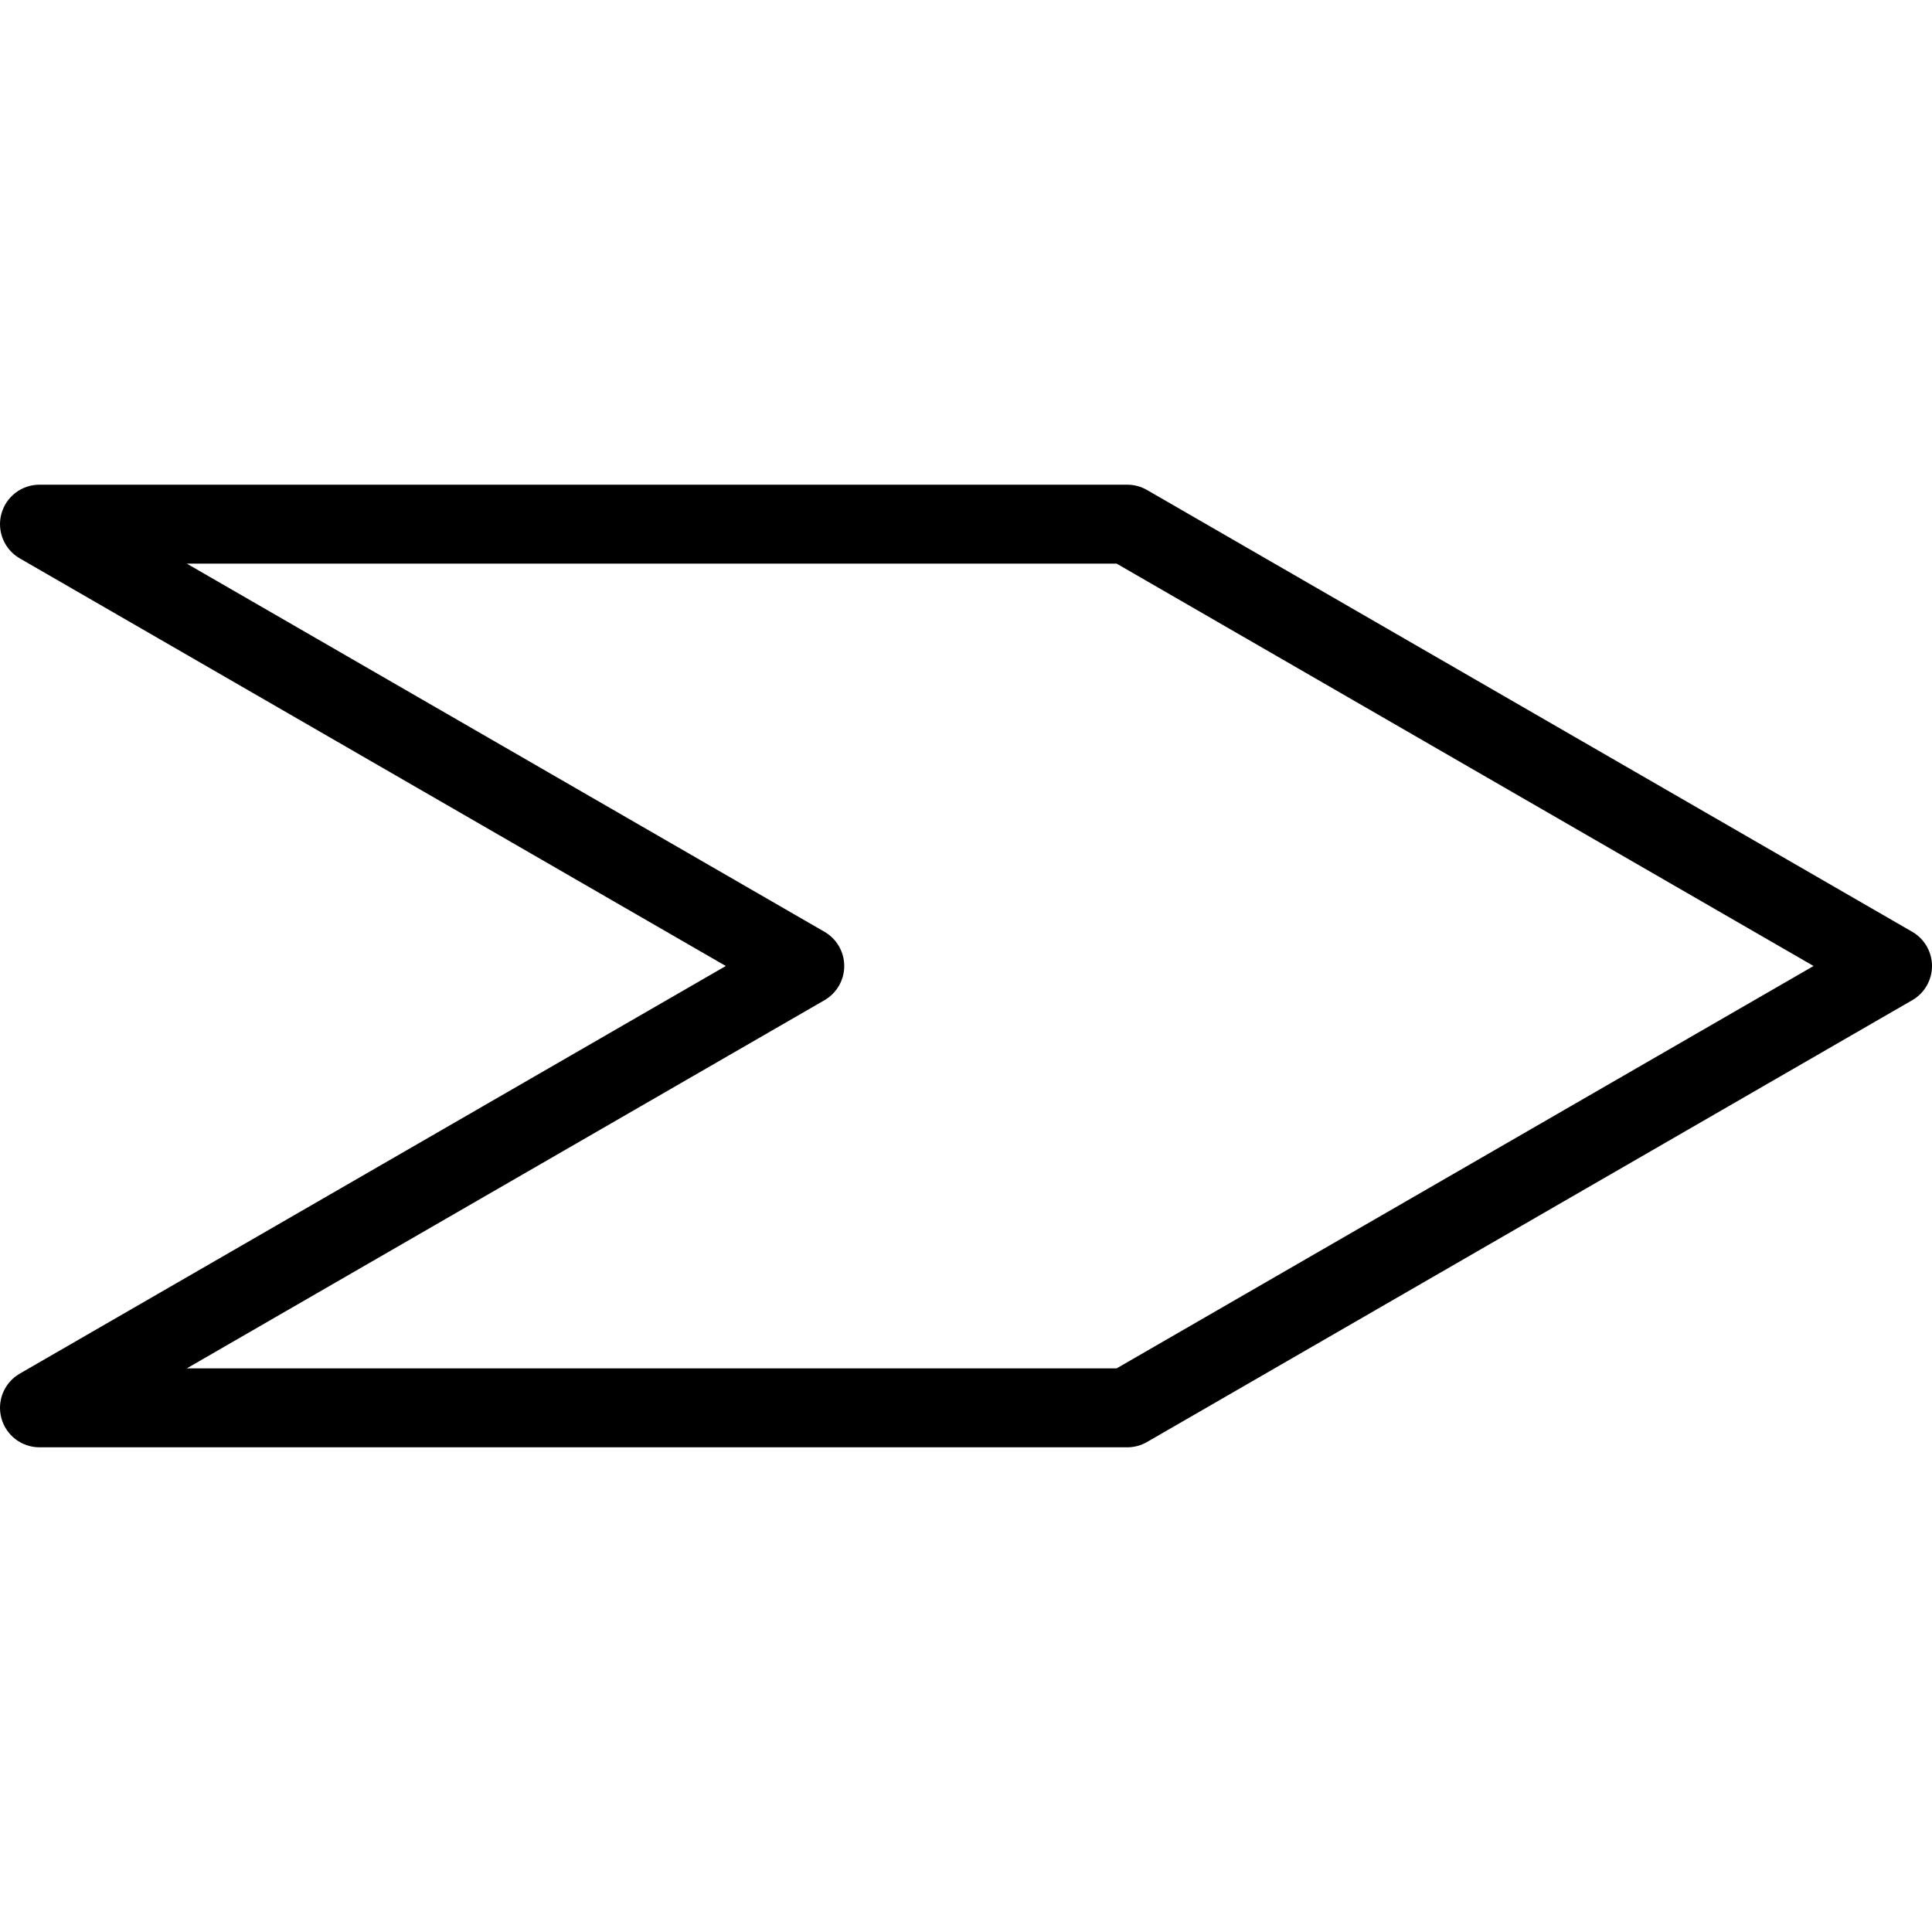 <?xml version="1.0" encoding="iso-8859-1"?>
<!-- Generator: Adobe Illustrator 16.0.0, SVG Export Plug-In . SVG Version: 6.00 Build 0)  -->
<!DOCTYPE svg PUBLIC "-//W3C//DTD SVG 1.1//EN" "http://www.w3.org/Graphics/SVG/1.1/DTD/svg11.dtd">
<svg version="1.1" id="Capa_1" xmlns="http://www.w3.org/2000/svg" xmlns:xlink="http://www.w3.org/1999/xlink" x="0px" y="0px"
	 width="489.331px" height="489.331px" viewBox="0 0 489.331 489.331" style="enable-background:new 0 0 489.331 489.331;"
	 xml:space="preserve">
<g>
	<g>
		<path d="M285.506,366.571H10.001c-4.526,0-8.488-3.041-9.659-7.412c-1.171-4.371,0.74-8.985,4.659-11.248l178.825-103.246
			L5.001,141.42c-3.919-2.263-5.831-6.877-4.659-11.248c1.171-4.372,5.133-7.412,9.659-7.412h275.505c1.755,0,3.479,0.462,5,1.34
			l193.825,111.905c3.094,1.786,5,5.088,5,8.66s-1.906,6.875-5,8.66L290.506,365.231
			C288.985,366.108,287.261,366.571,285.506,366.571z M47.321,346.571h235.505l176.505-101.906L282.826,142.759H47.321
			l161.505,93.245c3.094,1.786,5,5.088,5,8.66c0,3.573-1.906,6.874-5,8.661L47.321,346.571z"/>
	</g>
</g>
<g>
</g>
<g>
</g>
<g>
</g>
<g>
</g>
<g>
</g>
<g>
</g>
<g>
</g>
<g>
</g>
<g>
</g>
<g>
</g>
<g>
</g>
<g>
</g>
<g>
</g>
<g>
</g>
<g>
</g>
</svg>
